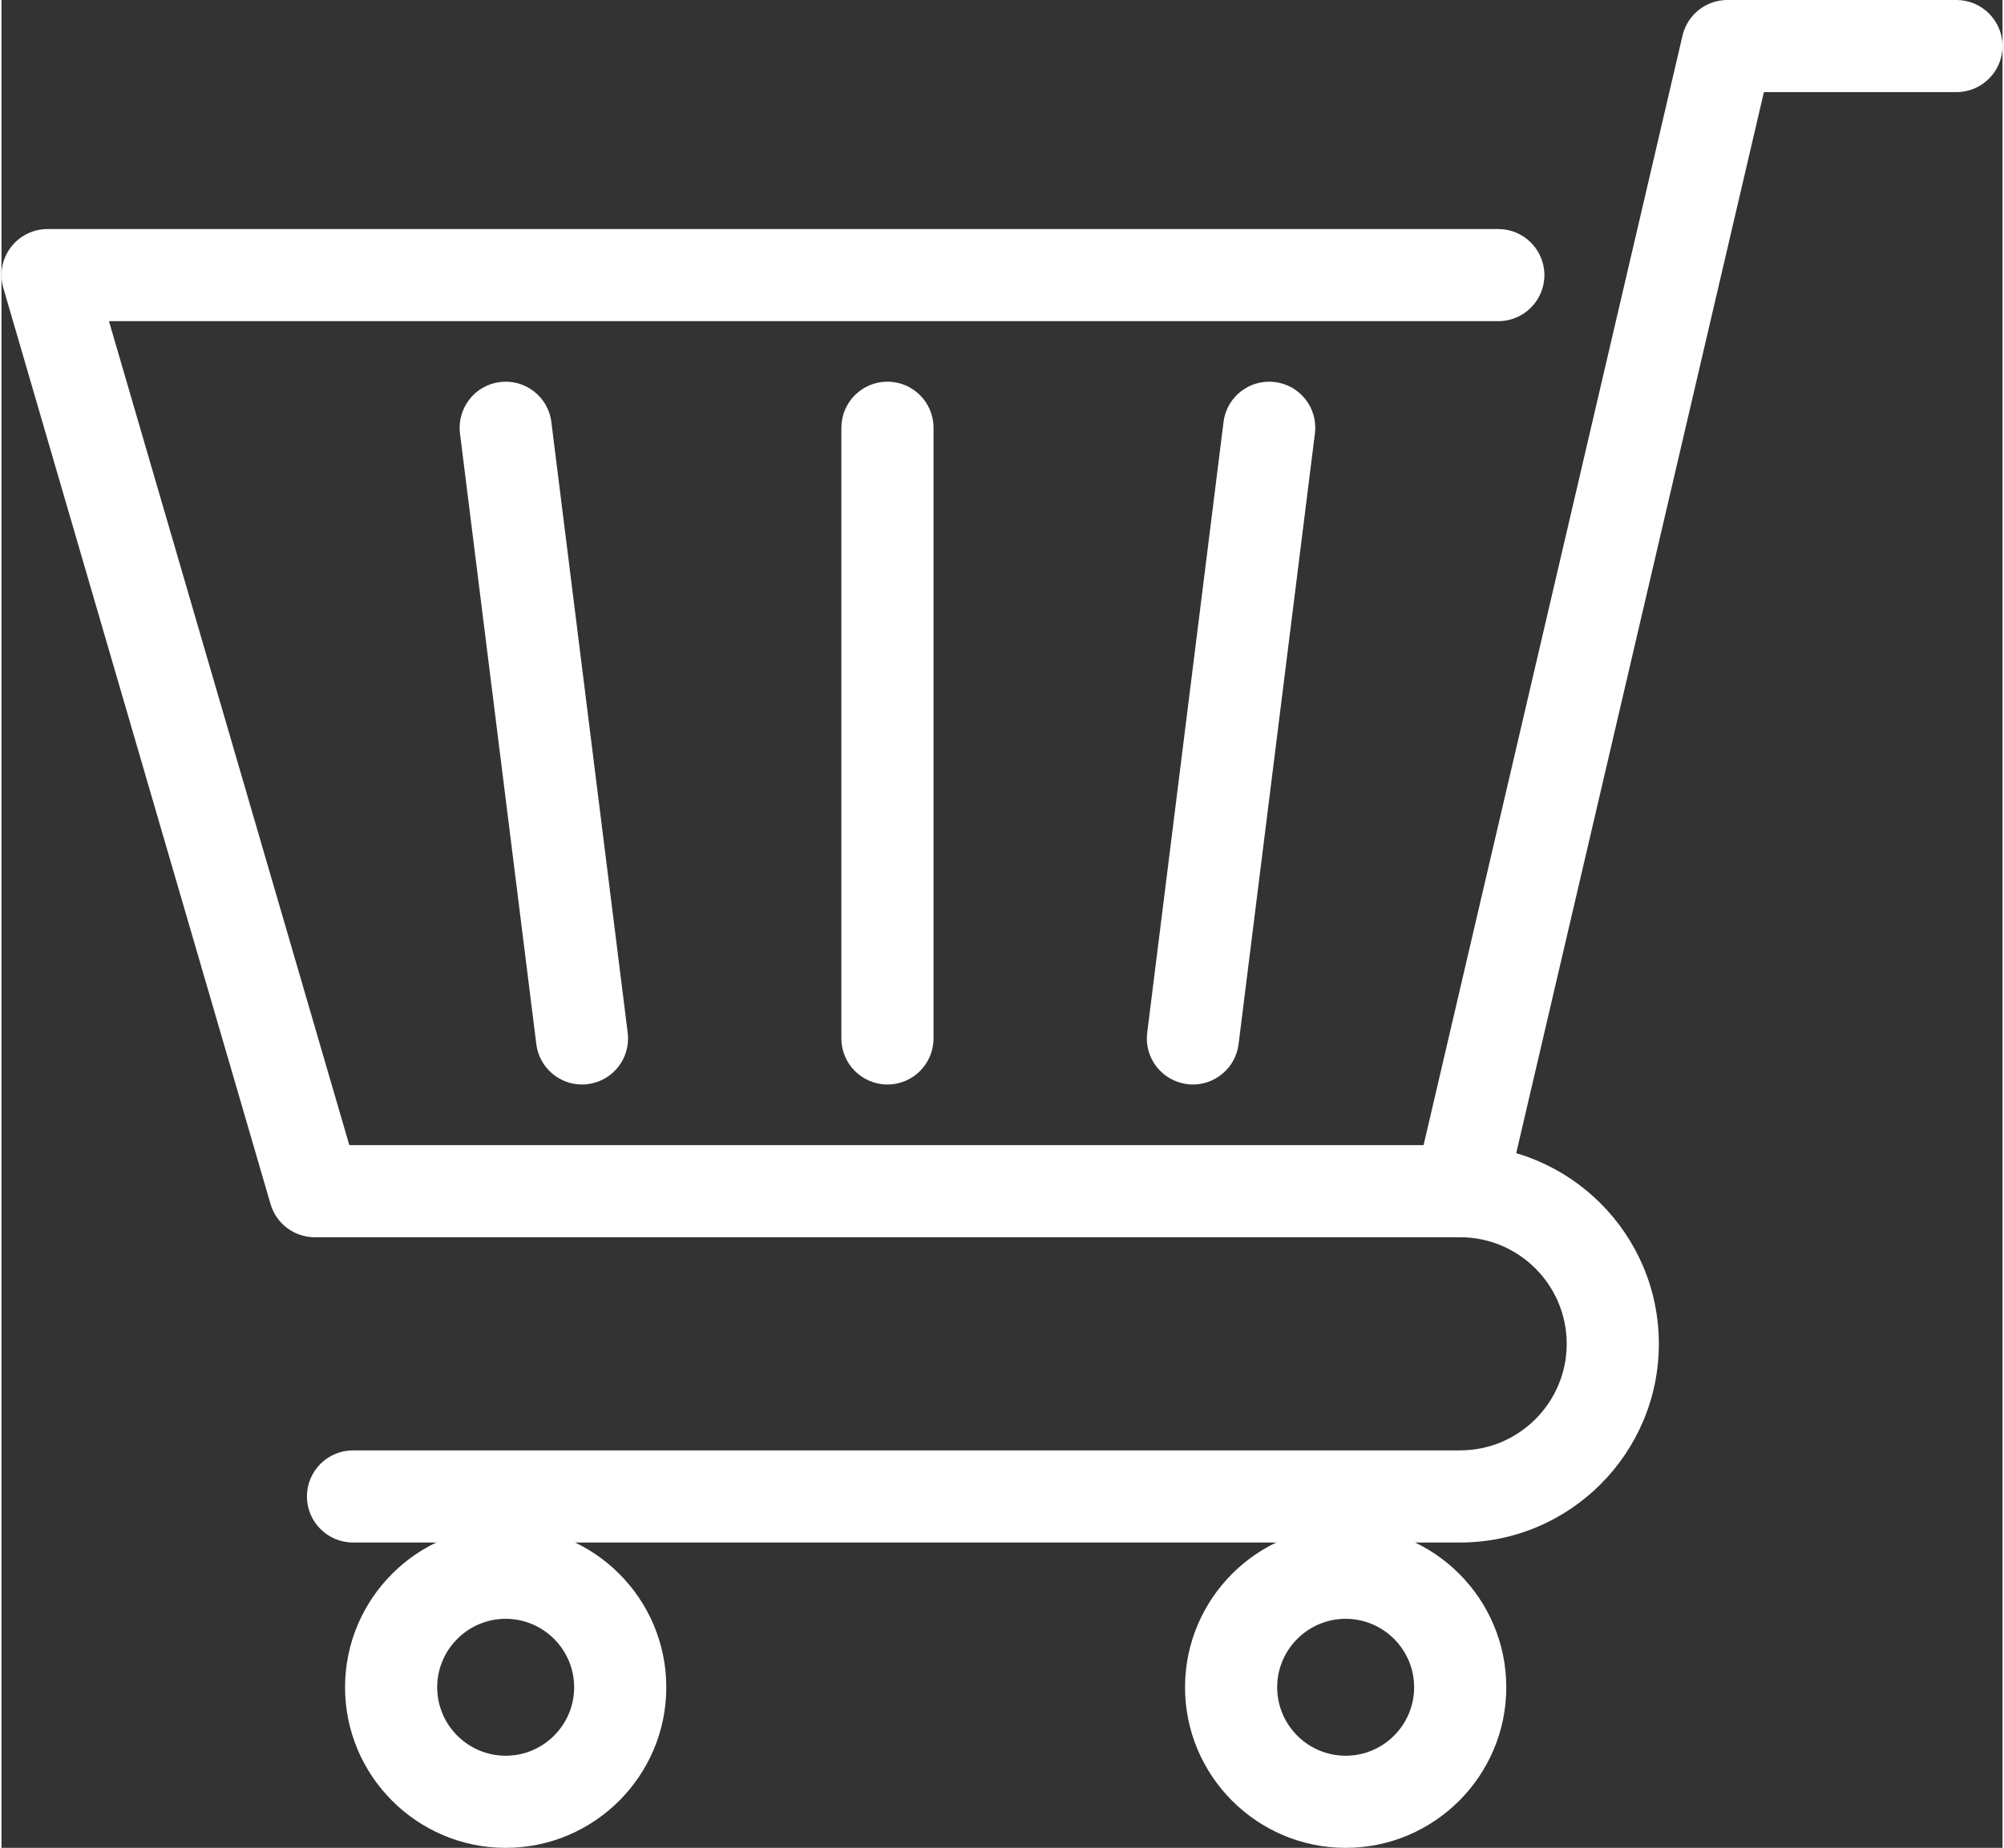 <?xml version="1.0" encoding="UTF-8"?>
<svg id="Layer_16582bb70eafd1" data-name="Layer 1" xmlns="http://www.w3.org/2000/svg" viewBox="0 0 206.3 190.56" aria-hidden="true" width="206px" height="190px">
  <rect x="0" y="0" width="206.3" height="190.56" fill="#333333" stroke="none"/>
  <defs><linearGradient class="cerosgradient" data-cerosgradient="true" id="CerosGradient_id3afeddde9" gradientUnits="userSpaceOnUse" x1="50%" y1="100%" x2="50%" y2="0%"><stop offset="0%" stop-color="#d1d1d1"/><stop offset="100%" stop-color="#d1d1d1"/></linearGradient><linearGradient/>
    <style>
      .cls-1-6582bb70eafd1{
        fill: #fff;
        stroke-width: 0px;
      }
    </style>
  </defs>
  <path class="cls-1-6582bb70eafd1" d="m51.98,166.94c-3.89,0-7.06,3.17-7.06,7.06s3.17,7.06,7.06,7.06,7.06-3.17,7.06-7.06-3.17-7.06-7.06-7.06m0,23.62c-9.13,0-16.56-7.43-16.56-16.56s7.43-16.56,16.56-16.56,16.56,7.43,16.56,16.56-7.43,16.56-16.56,16.56"/>
  <path class="cls-1-6582bb70eafd1" d="m138.58,166.94c-3.89,0-7.06,3.17-7.06,7.06s3.17,7.06,7.06,7.06,7.06-3.17,7.06-7.06-3.17-7.06-7.06-7.06m0,23.62c-9.13,0-16.56-7.43-16.56-16.56s7.43-16.56,16.56-16.56,16.56,7.43,16.56,16.56-7.43,16.56-16.56,16.56"/>
  <path class="cls-1-6582bb70eafd1" d="m150.38,159.07H36.24c-2.62,0-4.75-2.13-4.75-4.75s2.13-4.75,4.75-4.75h114.14c6.06,0,10.99-4.93,10.99-10.99s-4.93-10.99-10.99-10.99H32.3c-2.11,0-3.97-1.39-4.56-3.42L.19,29.7c-.42-1.44-.14-2.98.76-4.18.9-1.2,2.31-1.9,3.8-1.9h149.57c2.62,0,4.75,2.13,4.75,4.75s-2.13,4.75-4.75,4.75H11.08l24.78,84.97h114.52c11.3,0,20.49,9.19,20.49,20.49s-9.19,20.49-20.49,20.49"/>
  <path class="cls-1-6582bb70eafd1" d="m150.39,127.58c-.36,0-.72-.04-1.08-.12-2.56-.6-4.14-3.15-3.55-5.71L173.31,3.67c.5-2.15,2.42-3.67,4.62-3.67h23.62c2.62,0,4.75,2.13,4.75,4.75s-2.13,4.75-4.75,4.75h-19.85l-26.7,114.41c-.51,2.19-2.46,3.67-4.62,3.67"/>
  <path class="cls-1-6582bb70eafd1" d="m122.84,111.84c-.2,0-.39-.01-.6-.04-2.6-.33-4.45-2.7-4.12-5.3l7.87-62.98c.32-2.6,2.69-4.45,5.3-4.12,2.6.32,4.45,2.7,4.12,5.3l-7.87,62.98c-.3,2.4-2.35,4.16-4.71,4.16"/>
  <path class="cls-1-6582bb70eafd1" d="m59.85,111.84c-2.36,0-4.41-1.76-4.71-4.16l-7.87-62.98c-.32-2.6,1.52-4.98,4.12-5.3,2.6-.33,4.98,1.52,5.3,4.12l7.87,62.98c.33,2.6-1.52,4.98-4.12,5.3-.2.03-.4.04-.6.04"/>
  <path class="cls-1-6582bb70eafd1" d="m91.34,111.84c-2.62,0-4.75-2.13-4.75-4.75v-62.98c0-2.62,2.13-4.75,4.75-4.75s4.75,2.13,4.75,4.75v62.98c0,2.62-2.13,4.75-4.75,4.75"/>
</svg>